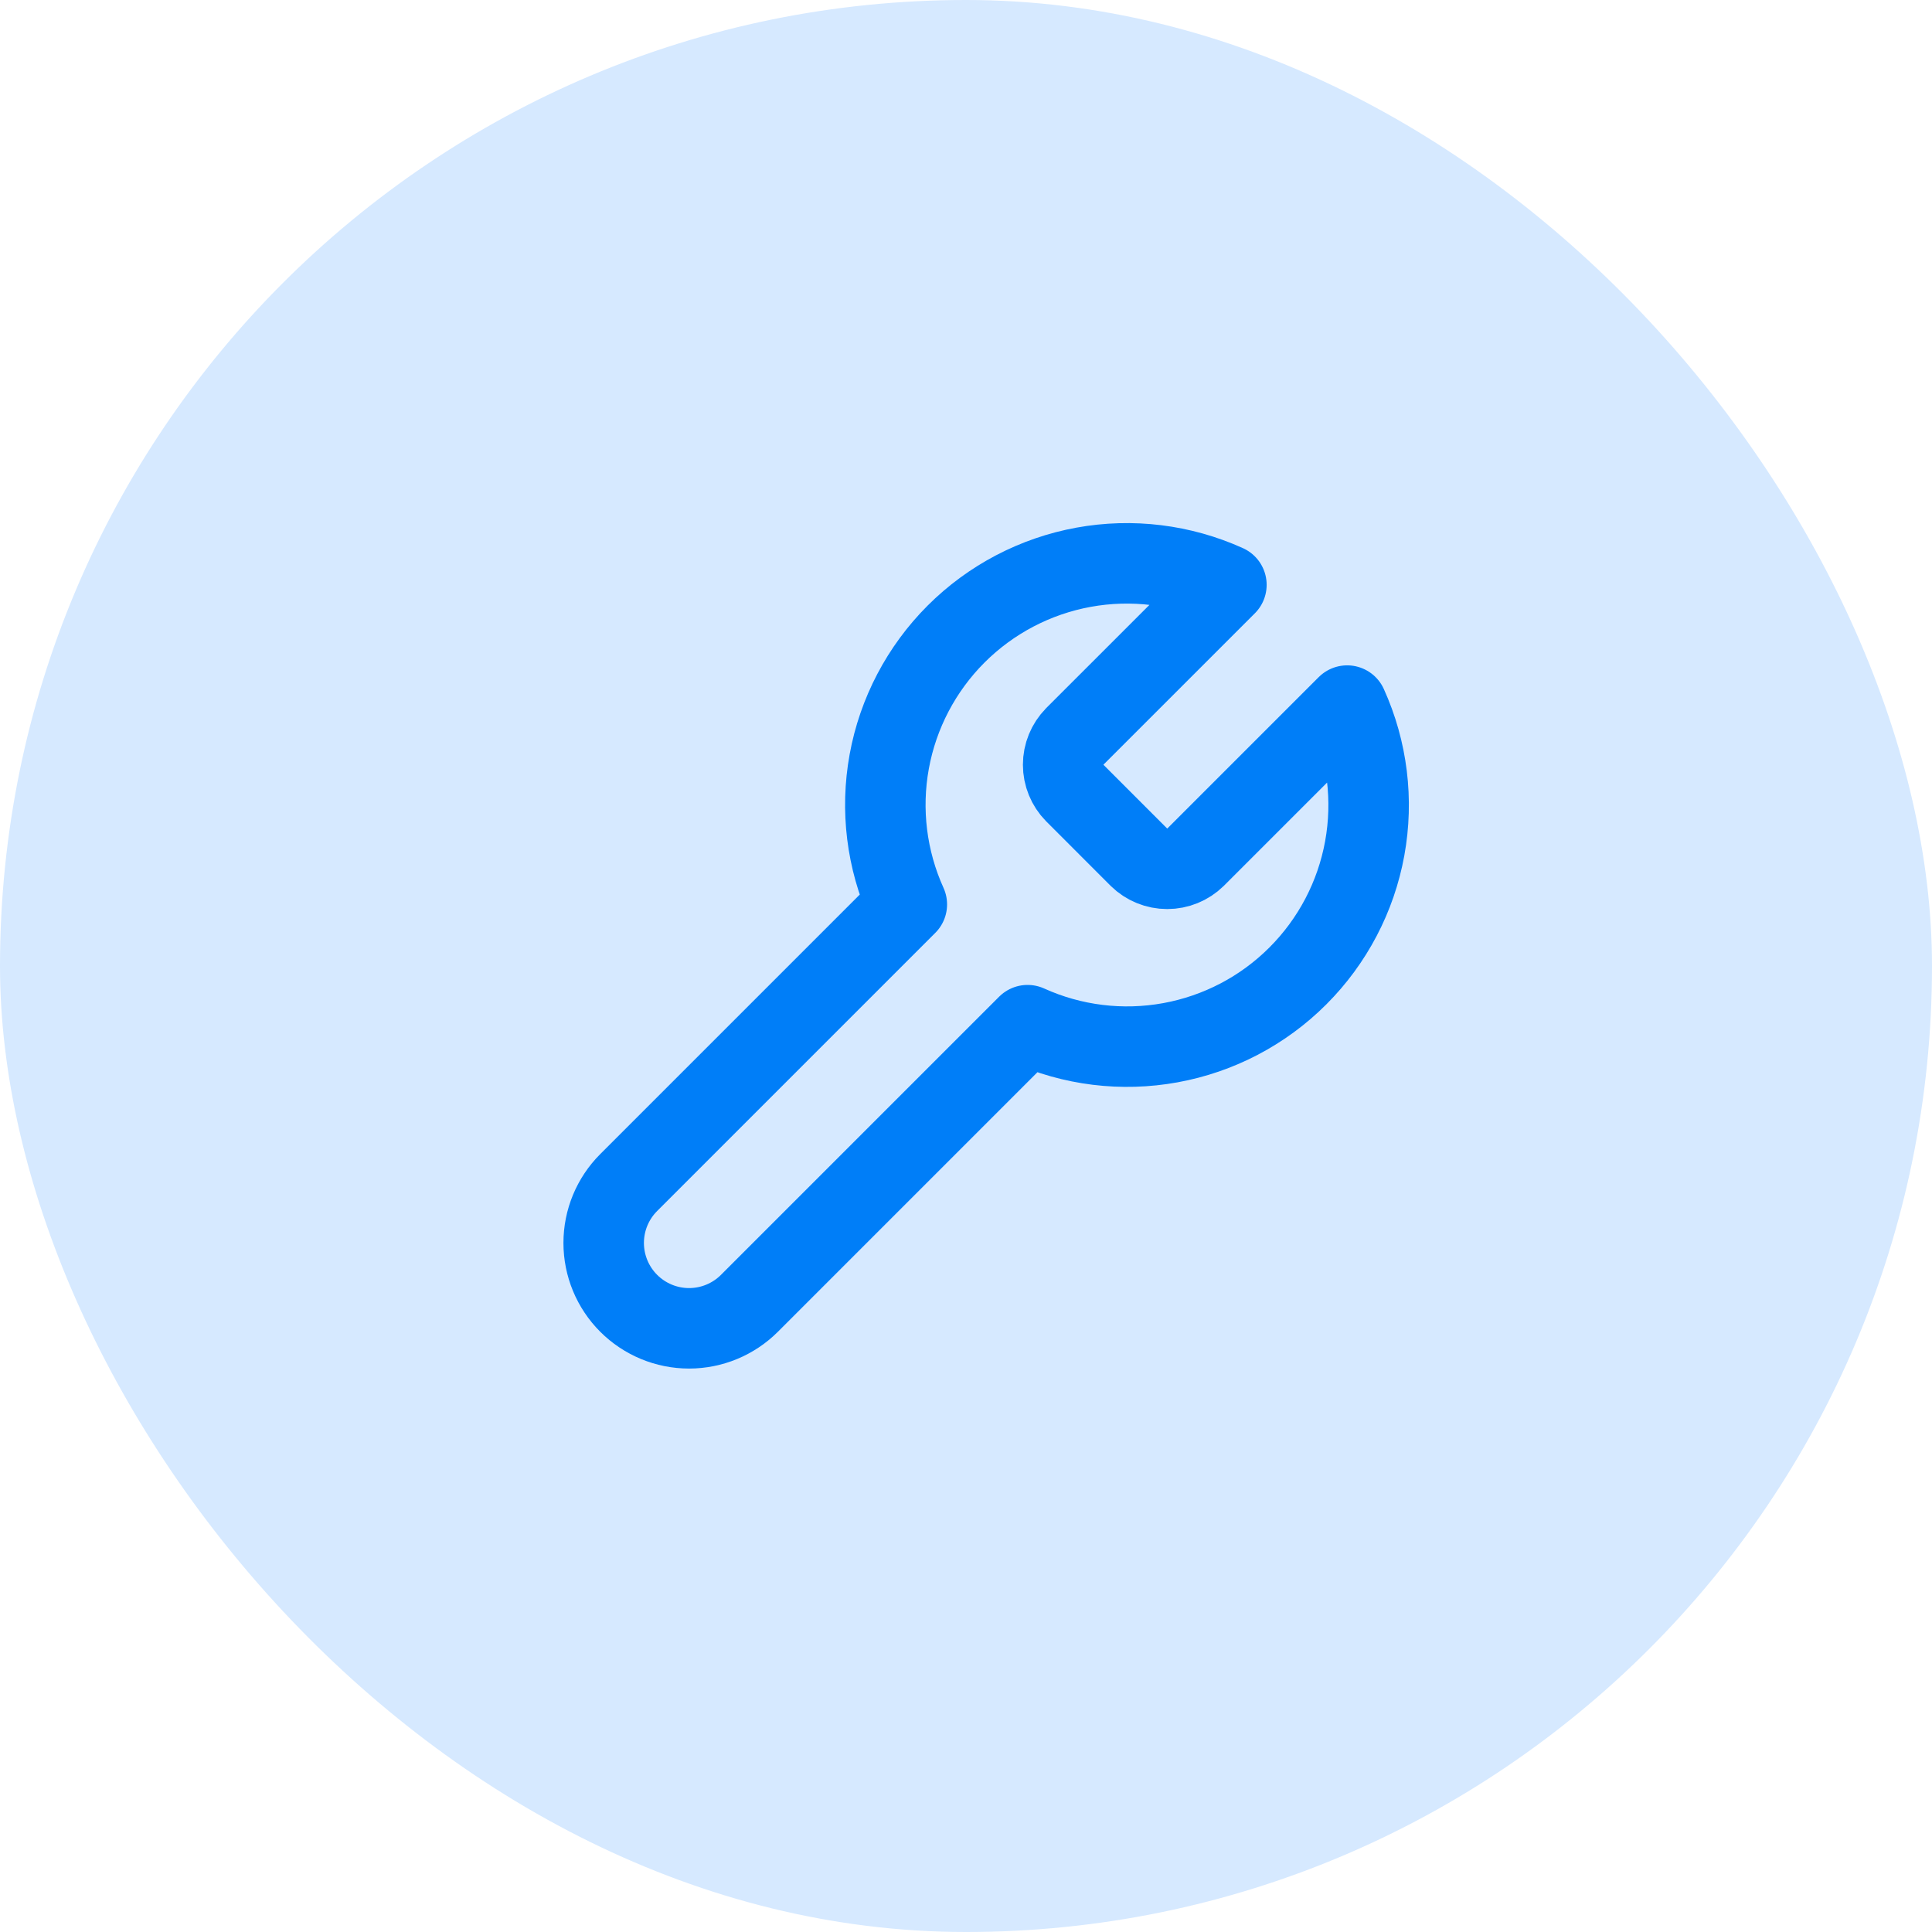 <svg xmlns="http://www.w3.org/2000/svg" width="56" height="56" viewBox="0 0 56 56" fill="none"><rect width="56" height="56" rx="28" fill="#D6E9FF"></rect><path d="M31.15 21.35C30.936 21.568 30.816 21.861 30.816 22.167C30.816 22.472 30.936 22.765 31.15 22.983L33.016 24.85C33.234 25.064 33.528 25.183 33.833 25.183C34.138 25.183 34.431 25.064 34.65 24.85L39.048 20.452C39.635 21.748 39.812 23.192 39.557 24.592C39.302 25.992 38.626 27.281 37.62 28.287C36.614 29.294 35.325 29.969 33.925 30.224C32.525 30.479 31.081 30.302 29.785 29.715L21.723 37.777C21.259 38.241 20.629 38.502 19.973 38.502C19.317 38.502 18.687 38.241 18.223 37.777C17.759 37.313 17.498 36.683 17.498 36.027C17.498 35.37 17.759 34.741 18.223 34.277L26.285 26.215C25.698 24.919 25.52 23.474 25.775 22.074C26.03 20.674 26.706 19.386 27.712 18.379C28.718 17.373 30.007 16.698 31.407 16.442C32.807 16.187 34.252 16.365 35.548 16.952L31.161 21.338L31.15 21.35Z" stroke="#007EF8" stroke-width="2.333" stroke-linecap="round" stroke-linejoin="round"></path></svg>